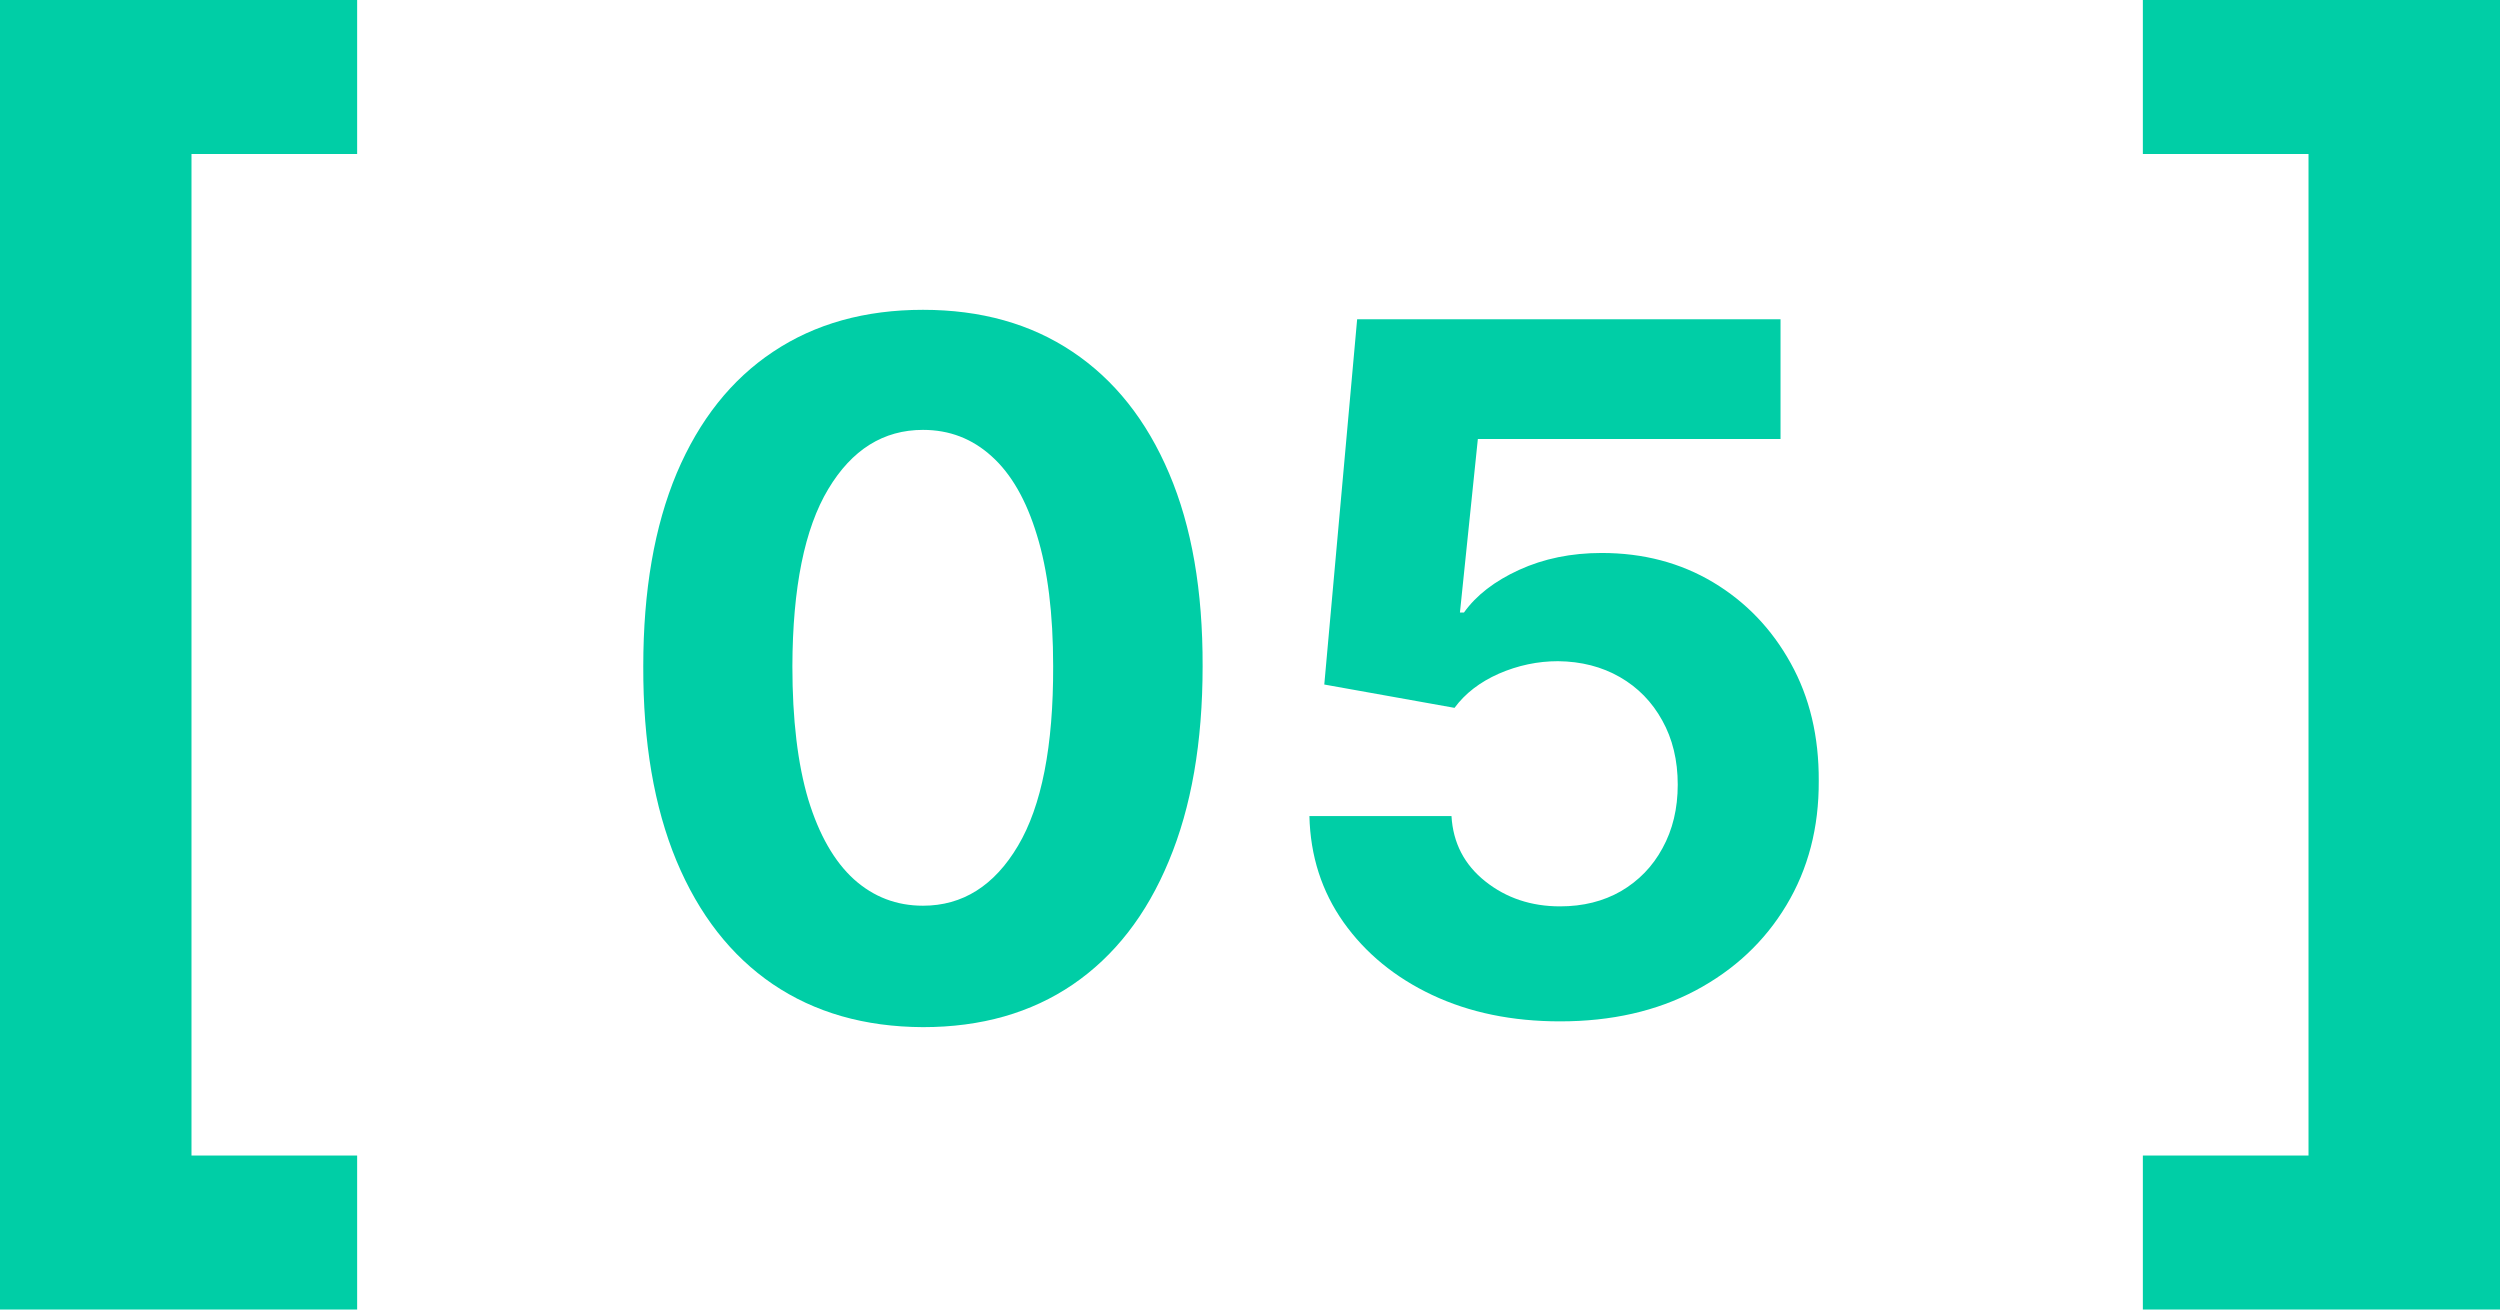 <svg width="42" height="22" viewBox="0 0 42 22" fill="none" xmlns="http://www.w3.org/2000/svg">
<path d="M0 22V0H6V2.587H3.217V19.413H6V22H0Z" fill="#00CEA6"/>
<path d="M26.209 17.159C25.406 17.159 24.69 17.012 24.061 16.716C23.436 16.421 22.94 16.013 22.572 15.495C22.205 14.976 22.014 14.381 21.998 13.71H24.385C24.411 14.161 24.601 14.527 24.953 14.807C25.305 15.087 25.724 15.227 26.209 15.227C26.595 15.227 26.936 15.142 27.232 14.972C27.531 14.797 27.764 14.557 27.93 14.25C28.101 13.94 28.186 13.584 28.186 13.182C28.186 12.773 28.099 12.413 27.925 12.102C27.754 11.792 27.517 11.549 27.214 11.375C26.911 11.201 26.565 11.112 26.175 11.108C25.834 11.108 25.502 11.178 25.18 11.318C24.862 11.459 24.614 11.65 24.436 11.892L22.248 11.5L22.8 5.364H29.913V7.375H24.828L24.527 10.29H24.595C24.8 10.002 25.108 9.763 25.521 9.574C25.934 9.385 26.396 9.29 26.908 9.29C27.608 9.29 28.233 9.455 28.783 9.784C29.332 10.114 29.766 10.566 30.084 11.142C30.402 11.714 30.559 12.373 30.555 13.12C30.559 13.903 30.377 14.601 30.01 15.21C29.646 15.816 29.137 16.294 28.482 16.642C27.83 16.987 27.072 17.159 26.209 17.159Z" fill="#00CEA6"/>
<path d="M15.506 17.256C14.528 17.252 13.687 17.011 12.983 16.534C12.282 16.057 11.742 15.366 11.364 14.46C10.989 13.555 10.803 12.466 10.807 11.193C10.807 9.924 10.994 8.843 11.369 7.949C11.748 7.055 12.288 6.375 12.989 5.909C13.693 5.439 14.532 5.205 15.506 5.205C16.479 5.205 17.316 5.439 18.017 5.909C18.721 6.379 19.263 7.061 19.642 7.955C20.021 8.845 20.208 9.924 20.204 11.193C20.204 12.47 20.015 13.561 19.636 14.466C19.261 15.371 18.723 16.062 18.023 16.54C17.322 17.017 16.483 17.256 15.506 17.256ZM15.506 15.216C16.172 15.216 16.704 14.881 17.102 14.21C17.5 13.54 17.697 12.534 17.693 11.193C17.693 10.311 17.602 9.576 17.42 8.989C17.242 8.402 16.988 7.96 16.659 7.665C16.333 7.369 15.949 7.222 15.506 7.222C14.843 7.222 14.312 7.553 13.915 8.216C13.517 8.879 13.316 9.871 13.312 11.193C13.312 12.087 13.401 12.833 13.579 13.432C13.761 14.027 14.017 14.473 14.347 14.773C14.676 15.068 15.062 15.216 15.506 15.216Z" fill="#00CEA6"/>
<path d="M42 22V0H36V2.587H38.783V19.413H36V22H42Z" fill="#00CEA6"/>
</svg>
